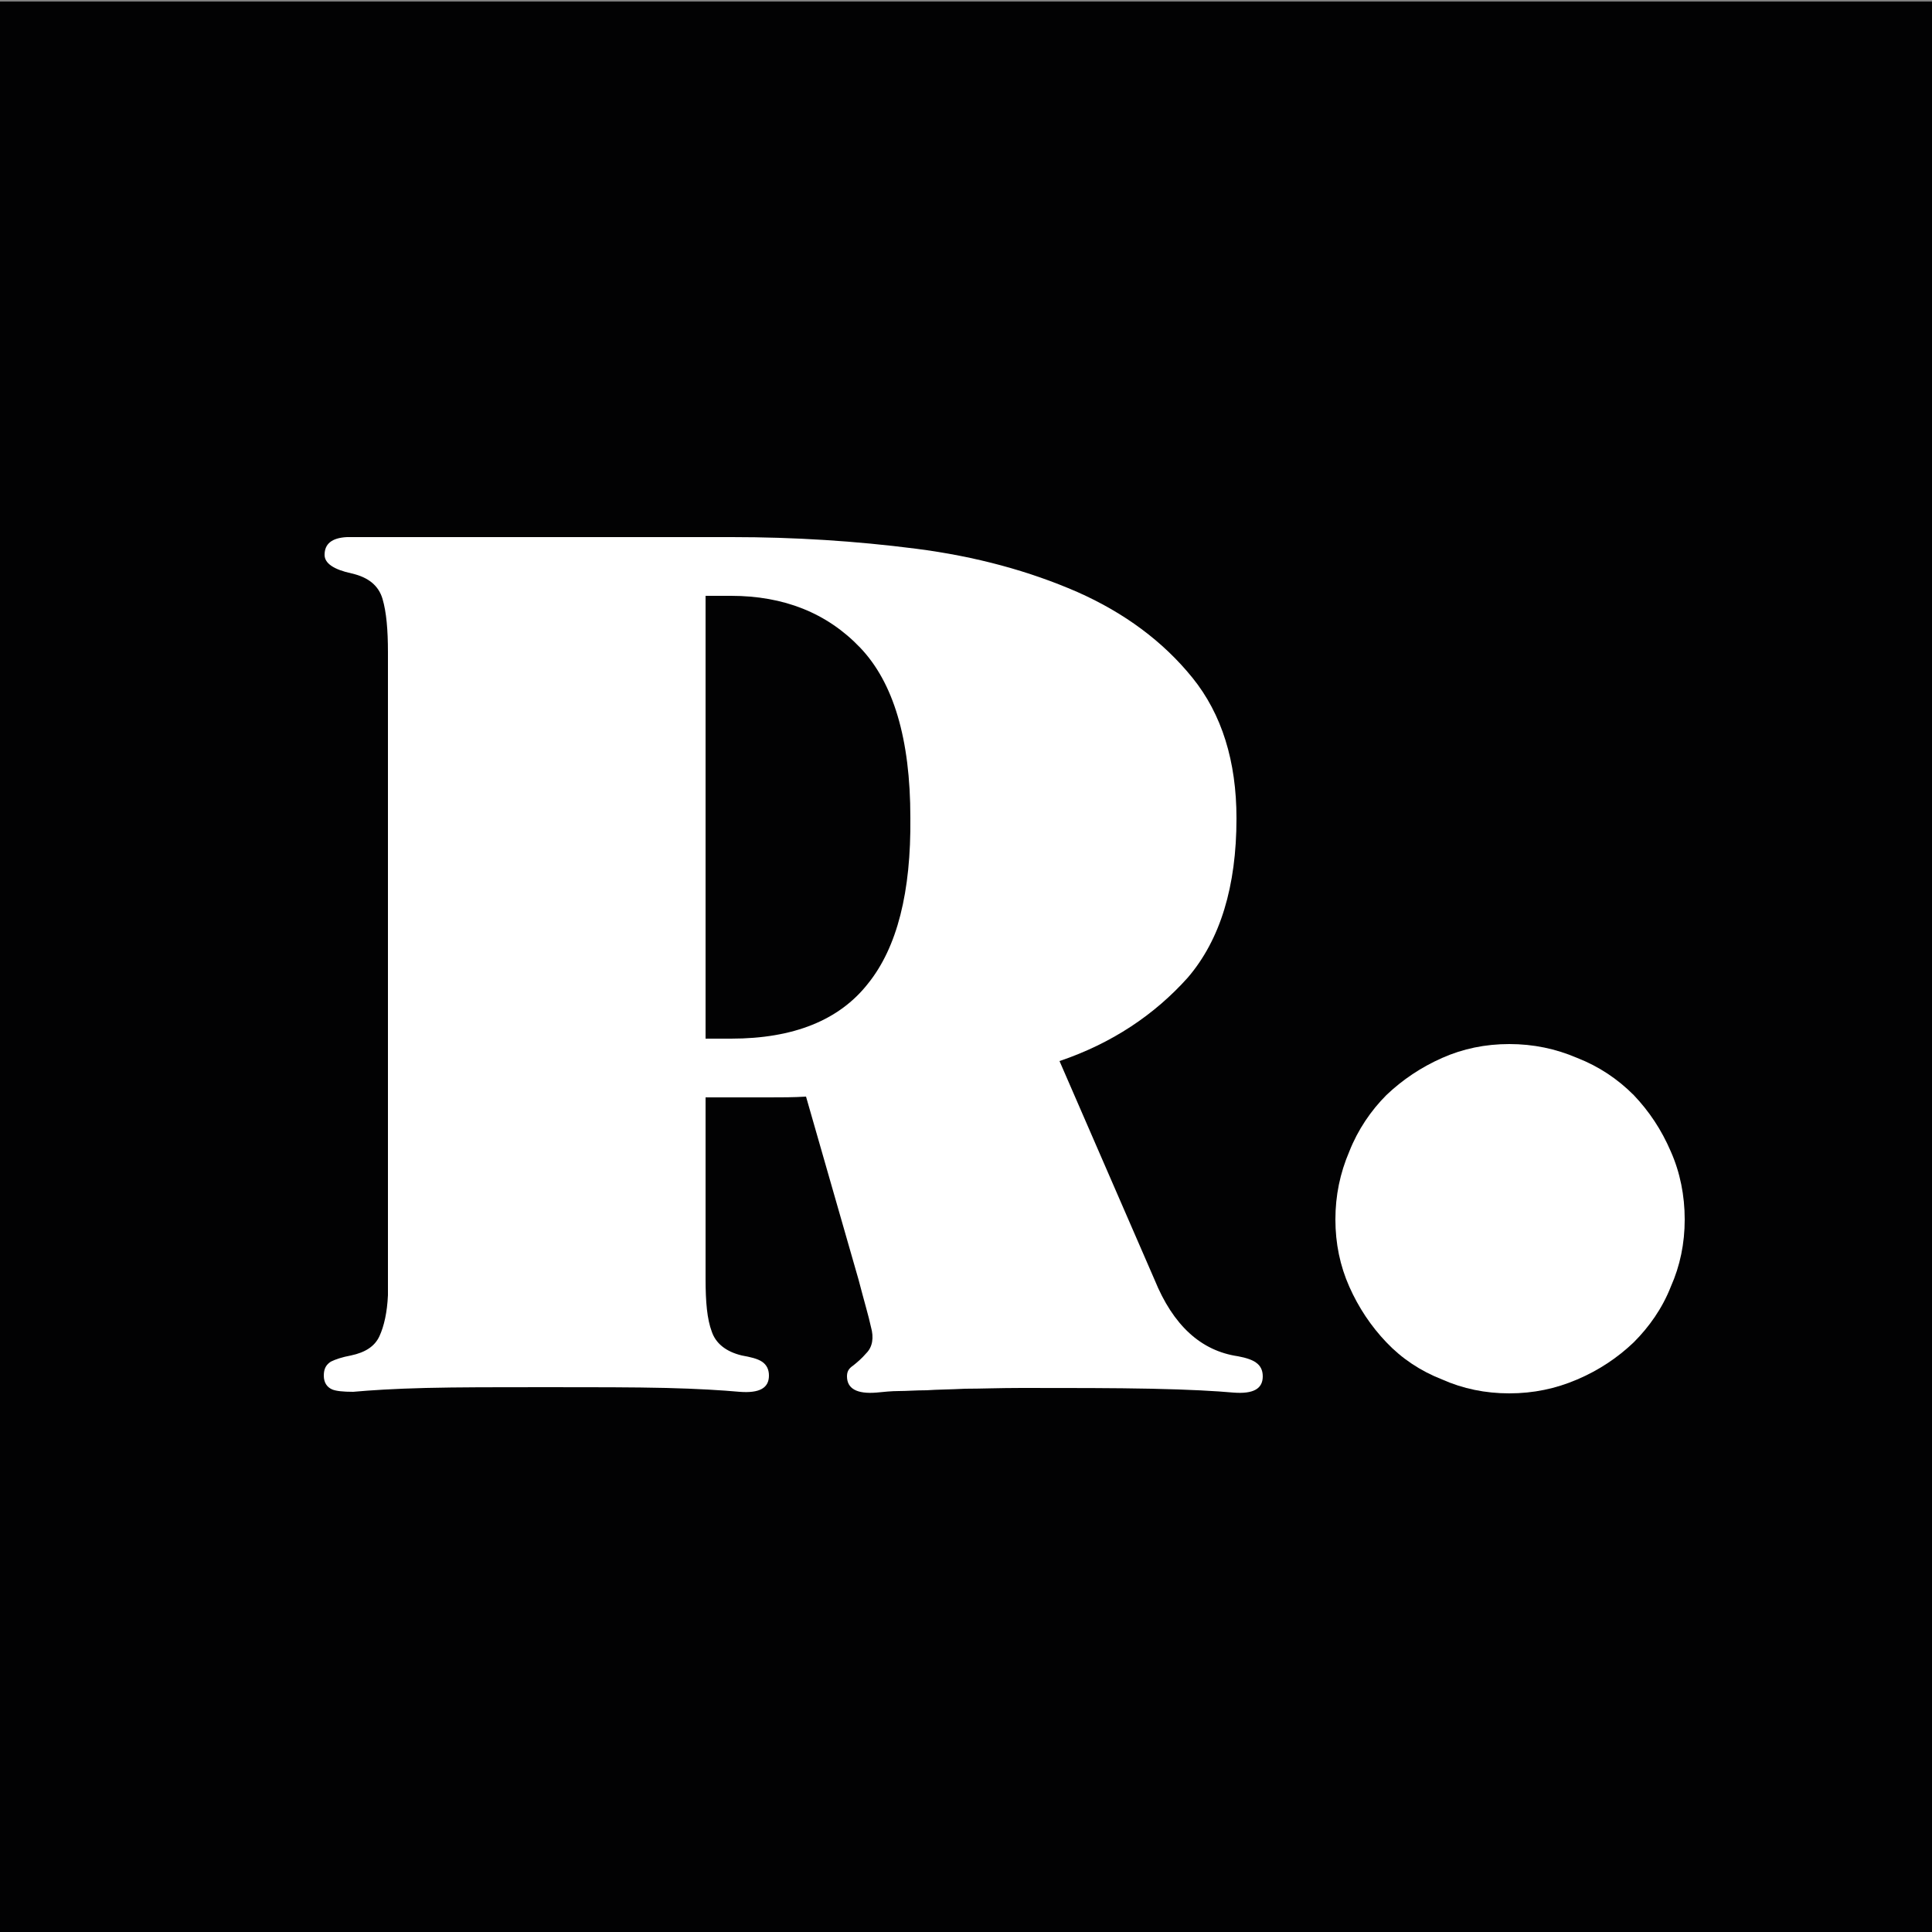 <?xml version="1.0" encoding="utf-8"?>
<!-- Generator: Adobe Illustrator 27.0.0, SVG Export Plug-In . SVG Version: 6.00 Build 0)  -->
<svg version="1.1" id="Calque_1" xmlns="http://www.w3.org/2000/svg" xmlns:xlink="http://www.w3.org/1999/xlink" x="0px" y="0px"
	 viewBox="0 0 250 250" style="enable-background:new 0 0 250 250;" xml:space="preserve">
<rect x="0" y="0" width="250" height="250" fill="#808080" stroke="none"/>
<style type="text/css">
	.st0{fill-rule:evenodd;clip-rule:evenodd;fill:#020203;}
	.st1{fill:#FFFFFF;}
</style>
<g id="Rectangle_1">
	<g>
		<rect y="0.2" class="st0" width="250" height="250"/>
	</g>
</g>
<g>
	<path class="st1" d="M160.2,175.5c-4.8-0.7-8.4-4-10.8-9.9l-12.3-28.3c6.8-2.3,12.3-6,16.6-10.8c4.2-4.9,6.3-11.8,6.3-20.6
		c0-7.4-1.9-13.5-5.7-18.2c-3.8-4.7-8.8-8.4-14.9-11.1c-6.2-2.7-13.1-4.6-20.9-5.6s-15.7-1.5-23.8-1.5H44.9c-2,0.1-2.9,0.9-2.9,2.3
		c0,1.1,1.2,1.9,3.5,2.4c2.2,0.5,3.5,1.6,4,3.3c0.5,1.7,0.7,4,0.7,6.9v80.8v2.4c-0.1,2.2-0.5,4-1.1,5.3c-0.6,1.3-1.8,2.1-3.7,2.5
		c-1.1,0.2-2,0.5-2.6,0.8c-0.6,0.4-0.9,0.9-0.9,1.8c0,0.9,0.4,1.5,1.1,1.8c0.5,0.2,1.4,0.3,2.7,0.3c2.2-0.2,5.3-0.4,9.4-0.5
		c4.1-0.1,9.2-0.1,15.5-0.1c6.2,0,11.4,0,15.6,0.1c4.1,0.1,7.3,0.3,9.5,0.5c2.6,0.2,3.8-0.5,3.8-2.1c0-0.8-0.3-1.4-0.9-1.8
		c-0.6-0.4-1.5-0.6-2.6-0.8c-2.1-0.5-3.4-1.6-3.9-3.1c-0.6-1.6-0.8-3.8-0.8-6.8V142h3.3h4.9c1.6,0,3.2,0,4.8-0.1l6.8,23.7
		c0.7,2.7,1.3,4.7,1.6,6.1c0.4,1.4,0.2,2.6-0.6,3.4c-0.6,0.7-1.2,1.2-1.7,1.6c-0.6,0.4-0.8,0.8-0.8,1.4c0,1.6,1.3,2.3,3.8,2.1
		c1-0.1,2-0.2,2.9-0.2c1,0,2.2-0.1,3.6-0.1c1.4-0.1,3.1-0.1,5-0.2c2,0,4.4-0.1,7.3-0.1c6.3,0,12,0,16.8,0.1
		c4.9,0.1,8.4,0.3,10.6,0.5c2.6,0.2,3.8-0.5,3.8-2.1c0-0.8-0.3-1.4-0.9-1.8C162.1,176,161.3,175.7,160.2,175.5z M112.3,127.3
		c-3.7,4.7-9.6,7.1-17.7,7.1h-3.3V77.1h3.3c6.8,0,12.4,2.2,16.7,6.7c4.3,4.5,6.5,11.8,6.5,22C117.9,115.4,116.1,122.6,112.3,127.3z"
		/>
	<path class="st1" d="M216.2,149c-1.2-2.8-2.8-5.2-4.8-7.3c-2.1-2.1-4.5-3.7-7.3-4.8c-2.8-1.2-5.7-1.8-8.8-1.8c-3.1,0-6,0.6-8.7,1.8
		c-2.7,1.2-5.1,2.8-7.2,4.8c-2,2-3.7,4.5-4.8,7.3c-1.2,2.8-1.8,5.7-1.8,8.8c0,3.1,0.6,6,1.8,8.7c1.2,2.7,2.8,5.1,4.8,7.2
		c2,2.1,4.4,3.7,7.2,4.8c2.7,1.2,5.6,1.8,8.7,1.8c3.1,0,6-0.6,8.8-1.8c2.8-1.2,5.2-2.8,7.3-4.8c2-2,3.7-4.4,4.8-7.2
		c1.2-2.7,1.8-5.6,1.8-8.7C218,154.7,217.4,151.7,216.2,149z"/>
</g>
</svg>
